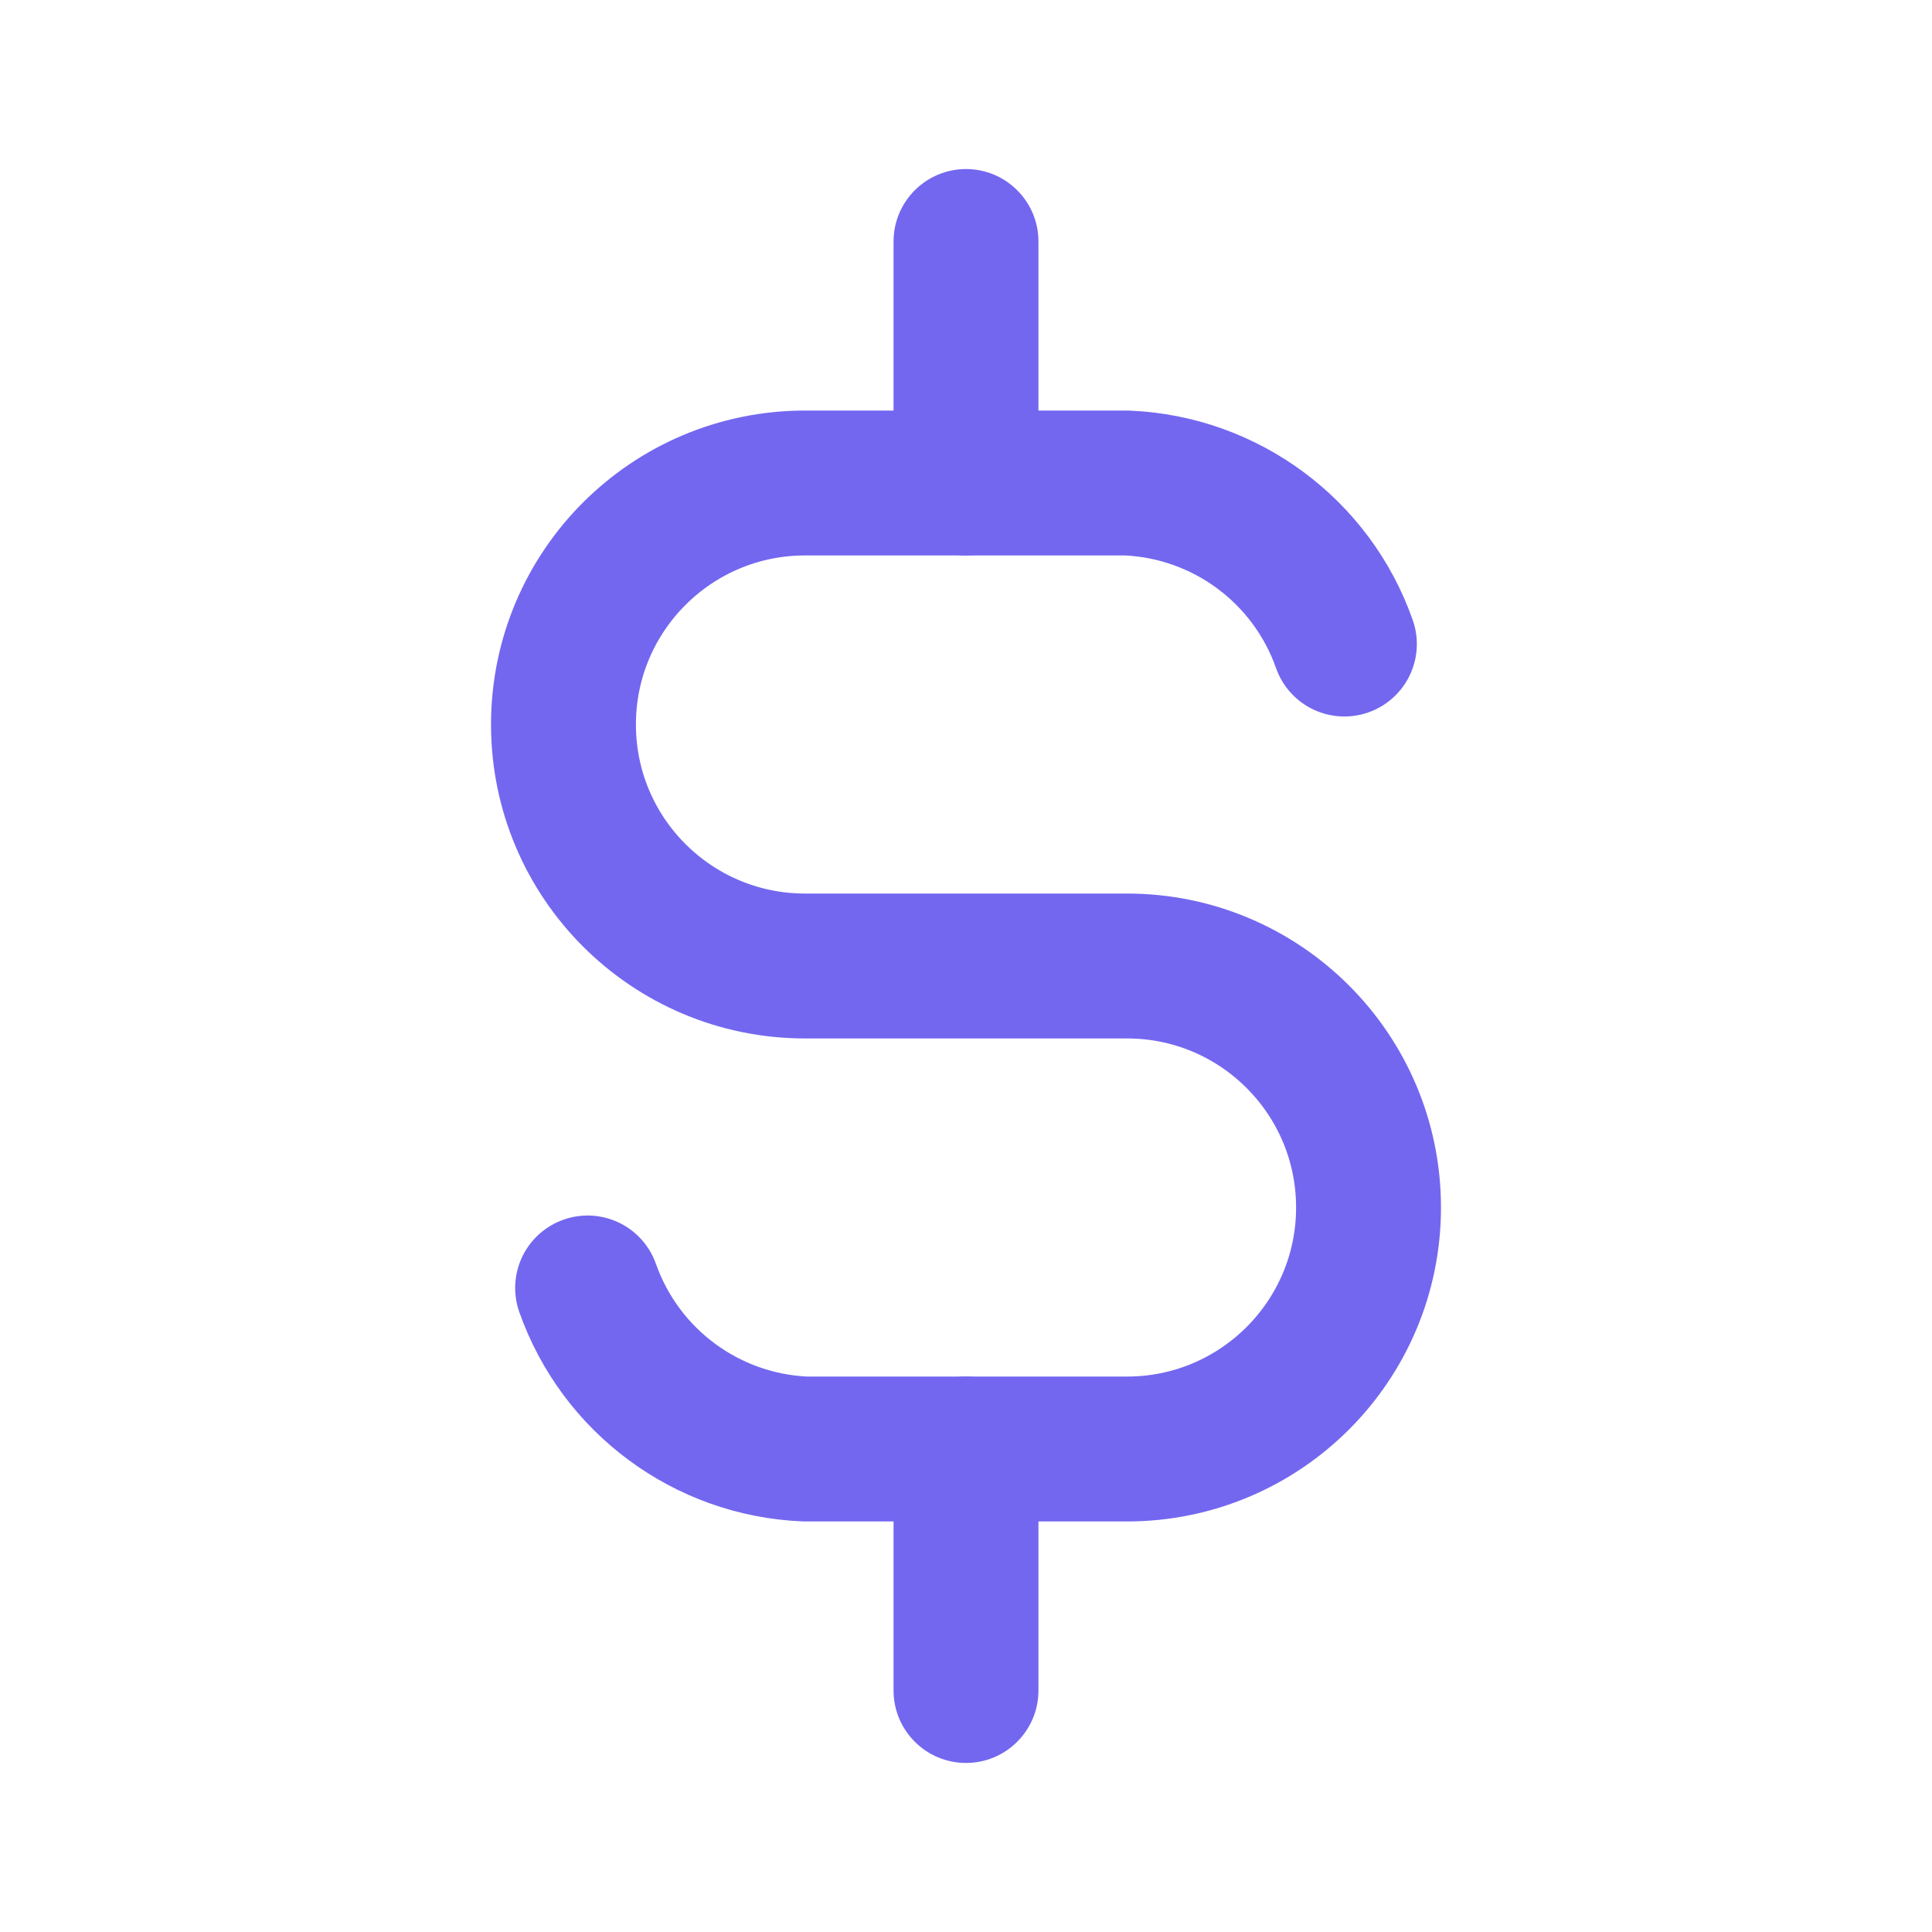 <svg width="20" height="20" viewBox="0 0 20 20" fill="none" xmlns="http://www.w3.org/2000/svg">
<g id="currency-dollar">
<path id="Path" d="M13.917 6.667C13.578 5.704 12.687 5.044 11.667 5H8.334C6.953 5 5.833 6.119 5.833 7.5C5.833 8.881 6.953 10 8.334 10H11.667C13.047 10 14.167 11.119 14.167 12.5C14.167 13.881 13.047 15 11.667 15H8.334C7.314 14.956 6.423 14.296 6.083 13.333" stroke="#7367F0" stroke-width="1.5" stroke-linecap="round" stroke-linejoin="round"/>
<path id="Shape" d="M10.75 2.5C10.75 2.086 10.414 1.75 10 1.75C9.586 1.75 9.25 2.086 9.25 2.5H10.75ZM9.25 5C9.25 5.414 9.586 5.75 10 5.75C10.414 5.75 10.75 5.414 10.75 5H9.25ZM10.75 15C10.75 14.586 10.414 14.25 10 14.25C9.586 14.25 9.25 14.586 9.25 15H10.75ZM9.25 17.5C9.25 17.914 9.586 18.25 10 18.25C10.414 18.25 10.75 17.914 10.75 17.5H9.25ZM9.25 2.5V5H10.75V2.5H9.25ZM9.25 15V17.5H10.75V15H9.25Z" fill="#7367F0"/>
</g>
</svg>
